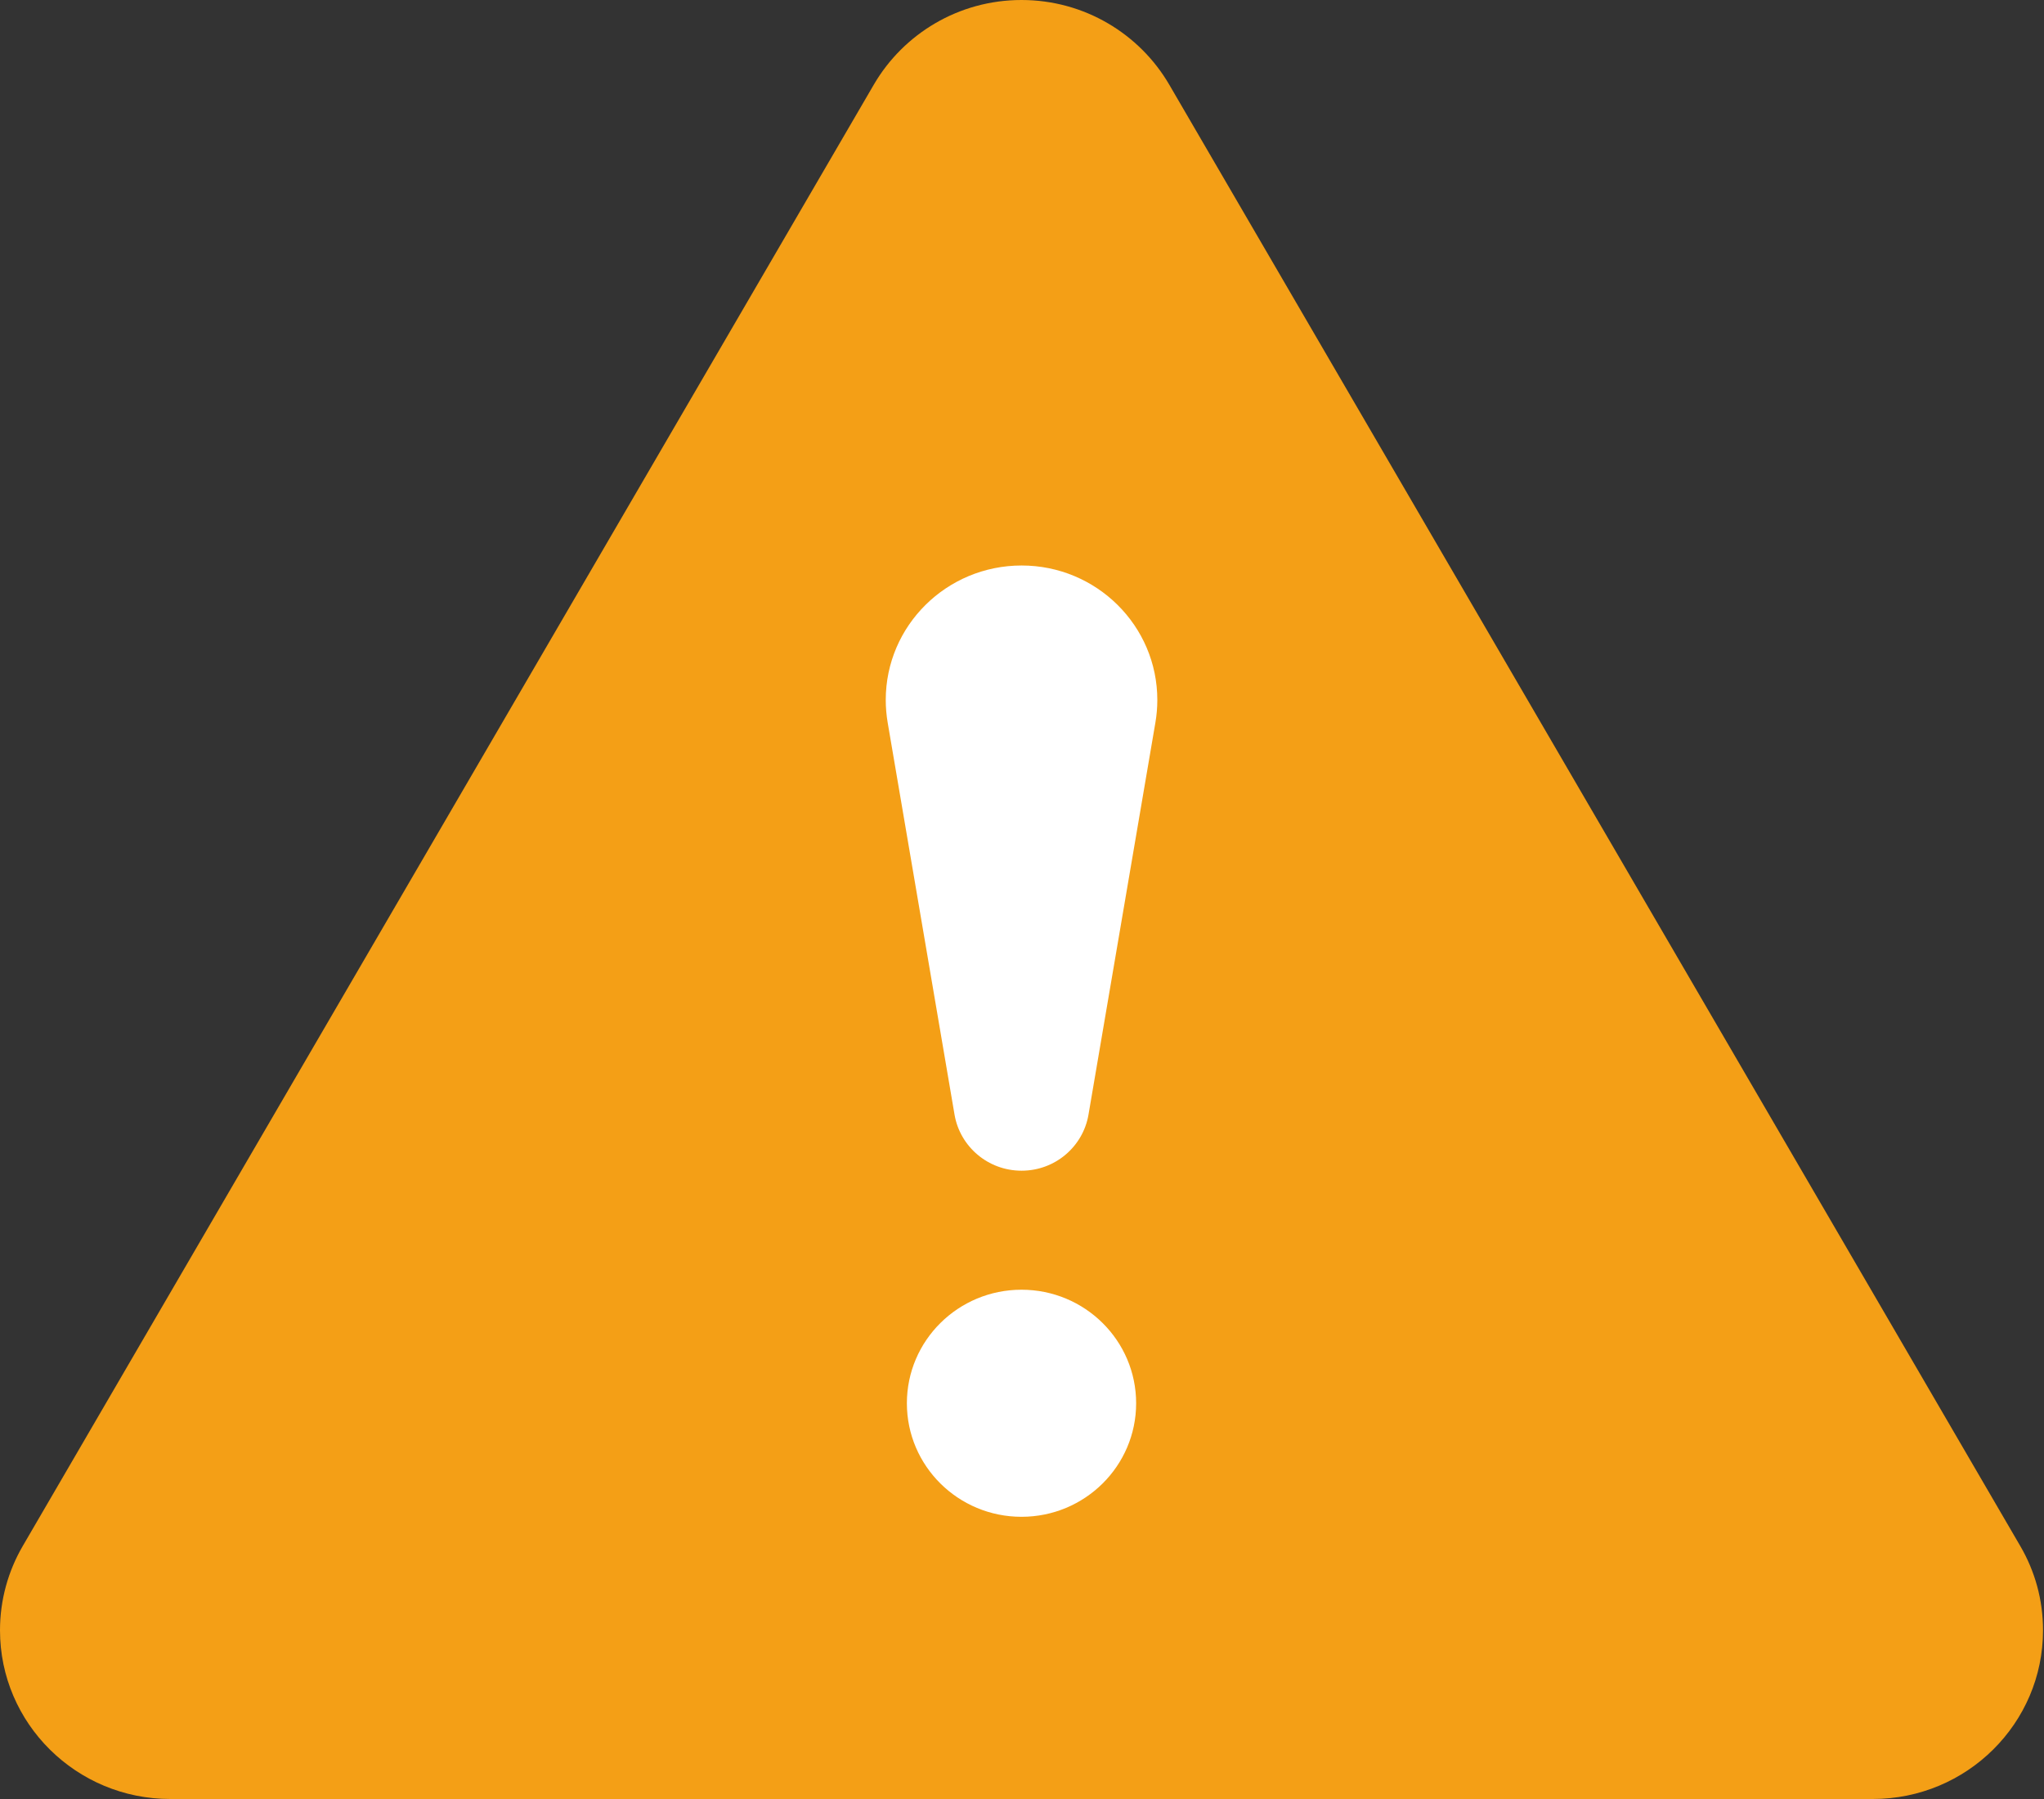 <?xml version="1.0" encoding="utf-8"?>
<!-- Generator: Adobe Illustrator 16.0.0, SVG Export Plug-In . SVG Version: 6.00 Build 0)  -->
<!DOCTYPE svg PUBLIC "-//W3C//DTD SVG 1.1//EN" "http://www.w3.org/Graphics/SVG/1.1/DTD/svg11.dtd">
<svg version="1.1" id="圖層_1" xmlns="http://www.w3.org/2000/svg" xmlns:xlink="http://www.w3.org/1999/xlink" x="0px" y="0px"
	 width="50px" height="44px" viewBox="0 0 50 44" enable-background="new 0 0 50 44" xml:space="preserve">
<rect x="0" y="0" width="50" height="44" fill="#333333" stroke="none"/>
<path fill="#F49F16" d="M49.422,37.817L28.6,2.067C27.879,0.833,26.531,0,24.988,0s-2.89,0.833-3.611,2.067L0.554,37.817
	C0.203,38.422,0,39.125,0,39.874C0,42.151,1.866,44,4.165,44h41.647c2.299,0,4.164-1.849,4.164-4.126
	C49.977,39.125,49.775,38.422,49.422,37.817z"/>
<polygon fill="#F49F16" points="4.162,39.879 24.984,4.125 24.988,4.125 24.991,4.129 45.813,39.874 "/>
<ellipse fill="#FFFFFF" cx="24.988" cy="34.321" rx="2.804" ry="2.777"/>
<path fill="#FFFFFF" d="M21.667,17.12c0,0.188,0.017,0.374,0.047,0.553l1.636,9.591c0.134,0.778,0.816,1.369,1.639,1.369
	s1.504-0.591,1.637-1.369l1.637-9.591c0.031-0.179,0.047-0.365,0.047-0.553c0-1.815-1.486-3.289-3.32-3.289
	C23.155,13.831,21.667,15.304,21.667,17.12z"/>
</svg>

